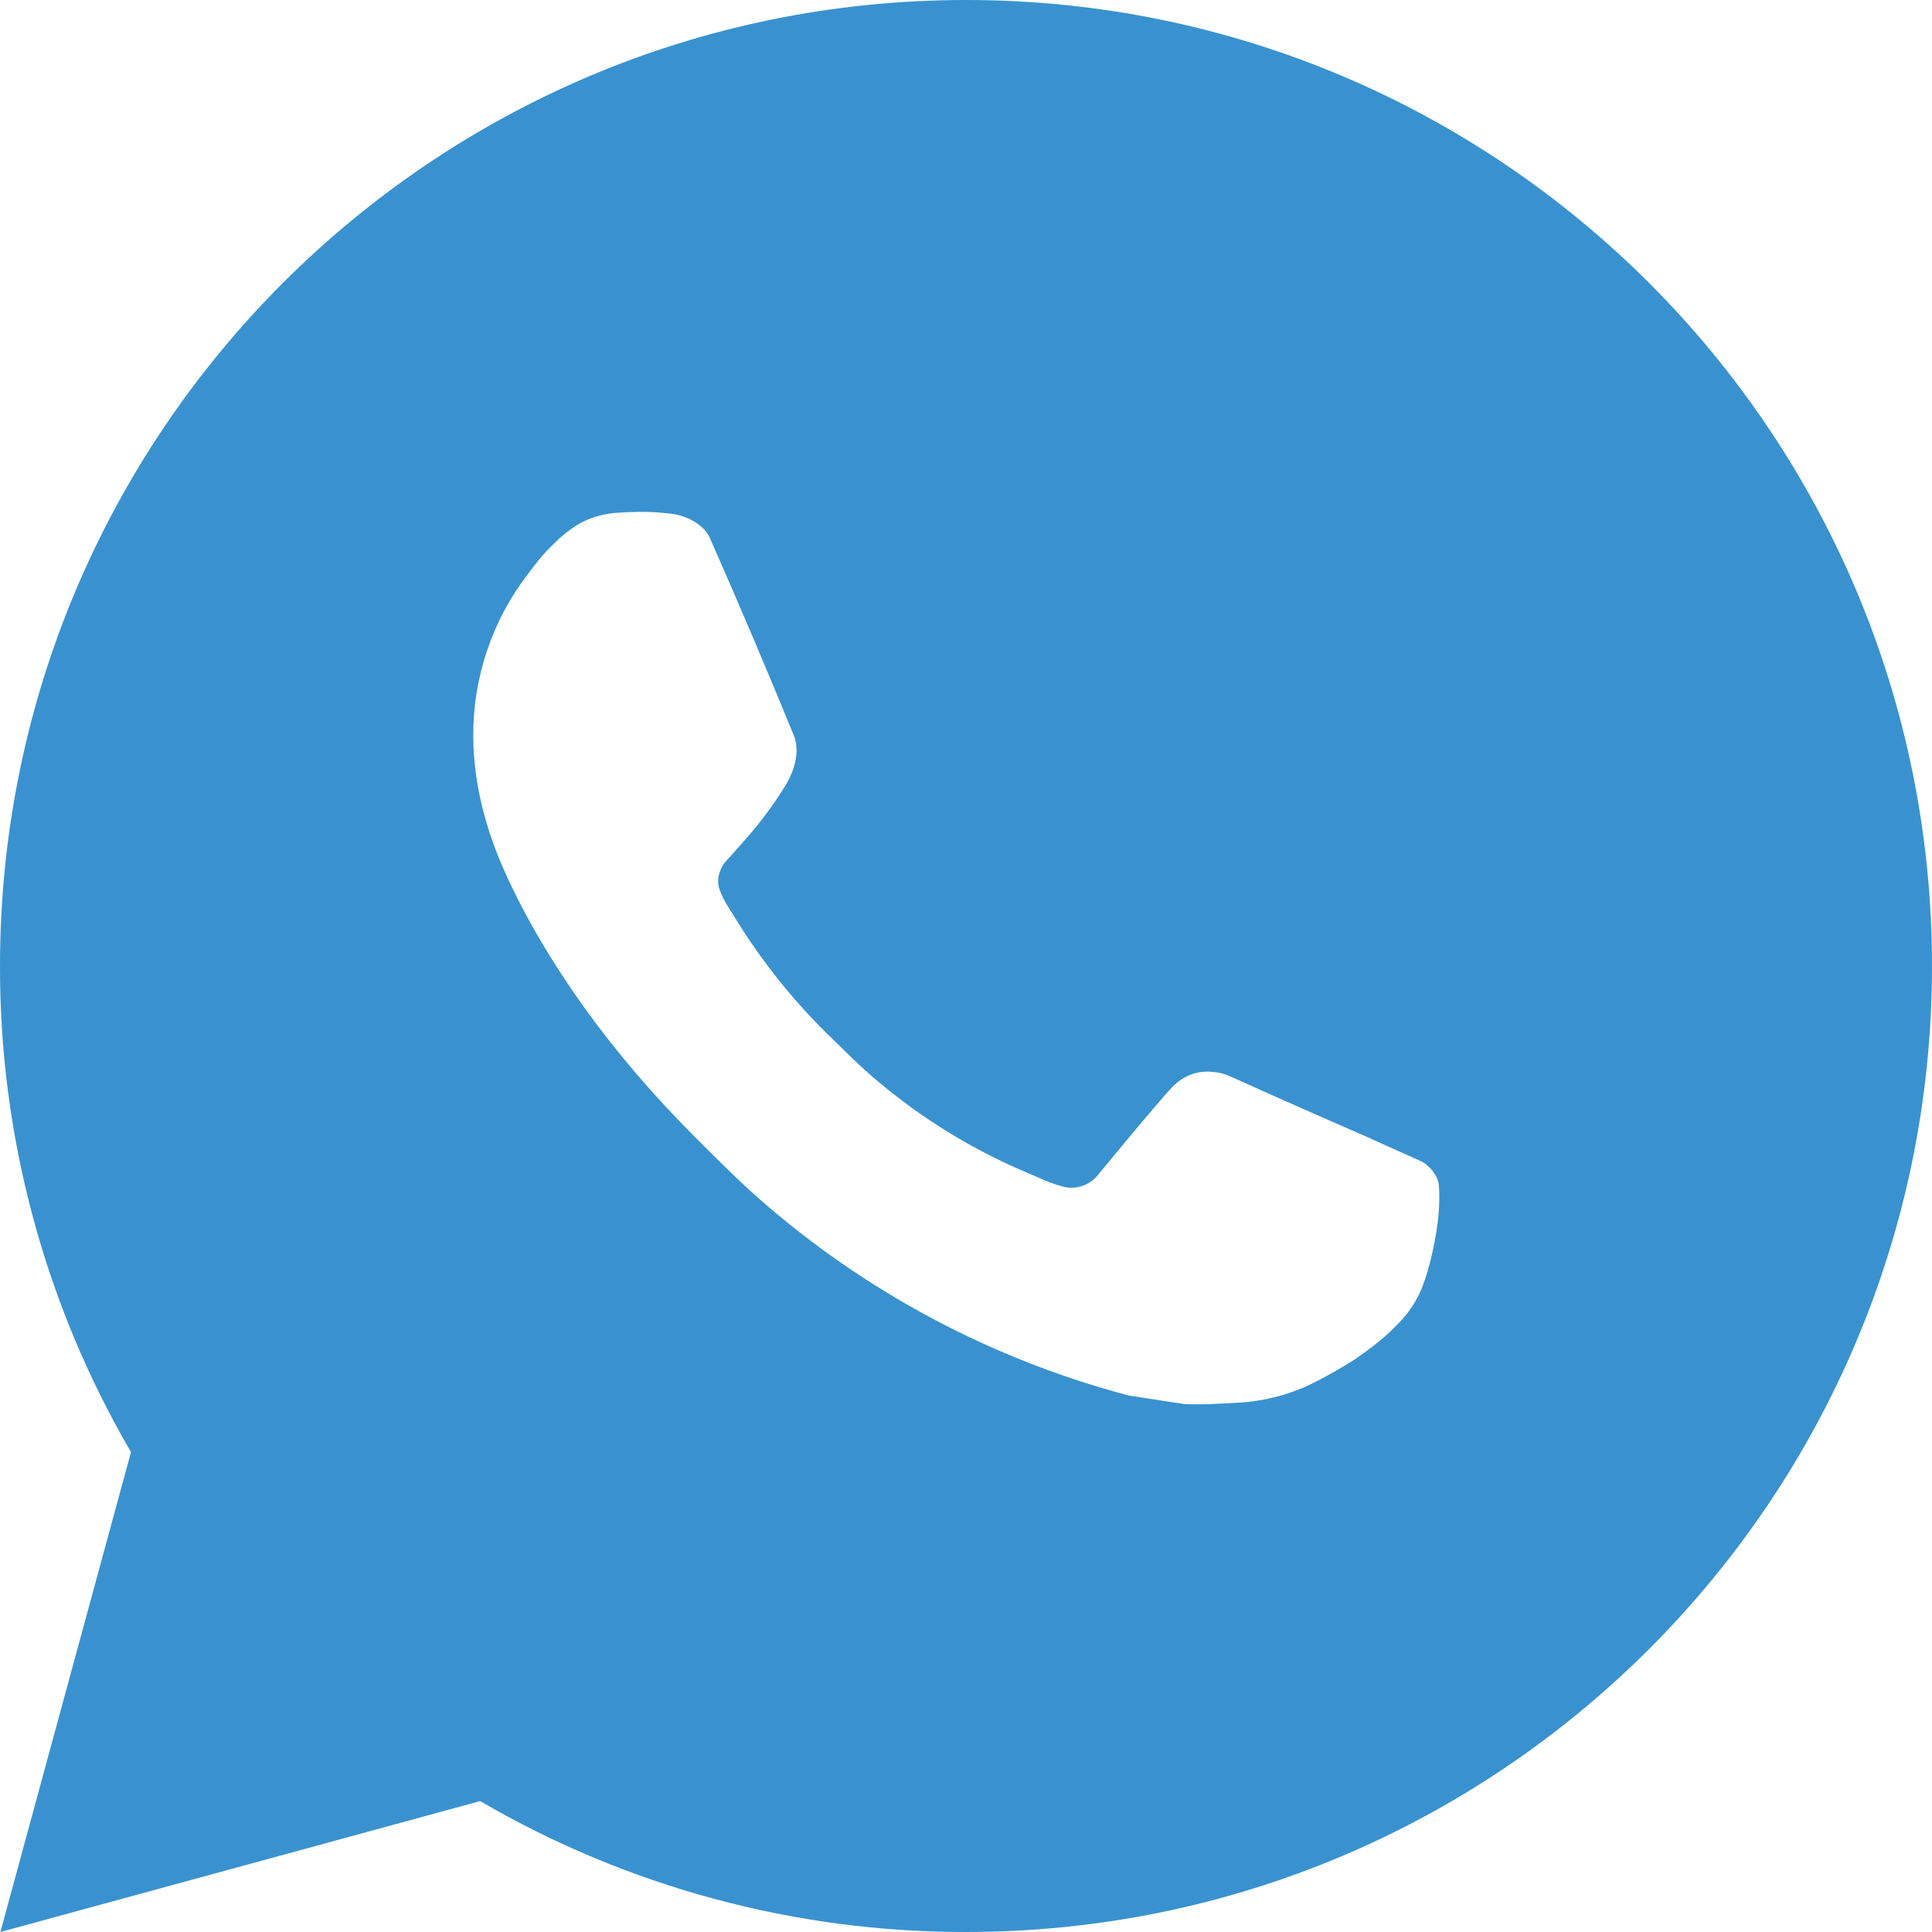 <?xml version="1.0" encoding="UTF-8"?>
<svg xmlns="http://www.w3.org/2000/svg" width="25" height="25" viewBox="0 0 25 25" fill="none">
  <path d="M12.5 0C19.404 0 25 5.596 25 12.5C25 19.404 19.404 25 12.5 25C10.291 25.003 8.121 24.419 6.213 23.306L0.005 25L1.695 18.79C0.581 16.881 -0.004 14.71 1.73504e-05 12.5C1.73504e-05 5.596 5.596 0 12.5 0ZM8.24 6.625L7.99 6.635C7.828 6.645 7.67 6.687 7.525 6.76C7.389 6.837 7.266 6.933 7.158 7.045C7.008 7.186 6.923 7.309 6.831 7.428C6.369 8.029 6.12 8.767 6.124 9.525C6.126 10.137 6.286 10.734 6.536 11.291C7.048 12.419 7.889 13.613 8.999 14.719C9.266 14.985 9.529 15.252 9.811 15.501C11.191 16.716 12.834 17.591 14.611 18.059L15.321 18.168C15.553 18.18 15.784 18.163 16.016 18.151C16.38 18.132 16.736 18.034 17.058 17.863C17.221 17.778 17.381 17.686 17.536 17.587C17.536 17.587 17.59 17.552 17.693 17.475C17.861 17.35 17.965 17.261 18.105 17.115C18.209 17.008 18.299 16.881 18.368 16.738C18.465 16.534 18.563 16.145 18.603 15.821C18.633 15.574 18.624 15.439 18.62 15.355C18.615 15.221 18.504 15.082 18.383 15.024L17.655 14.697C17.655 14.697 16.568 14.224 15.903 13.921C15.833 13.891 15.758 13.873 15.683 13.87C15.597 13.861 15.511 13.871 15.429 13.898C15.348 13.926 15.273 13.97 15.21 14.029C15.204 14.026 15.12 14.098 14.216 15.193C14.165 15.262 14.093 15.315 14.011 15.344C13.929 15.373 13.841 15.377 13.756 15.355C13.675 15.333 13.595 15.306 13.518 15.273C13.363 15.207 13.309 15.182 13.203 15.137C12.485 14.824 11.821 14.401 11.234 13.884C11.076 13.746 10.93 13.596 10.78 13.451C10.288 12.98 9.86 12.447 9.505 11.866L9.431 11.748C9.378 11.668 9.336 11.582 9.304 11.491C9.256 11.307 9.38 11.16 9.38 11.16C9.38 11.16 9.684 10.828 9.825 10.648C9.963 10.473 10.079 10.303 10.154 10.181C10.301 9.944 10.348 9.7 10.27 9.511C9.92 8.656 9.558 7.805 9.185 6.96C9.111 6.793 8.893 6.673 8.694 6.649C8.626 6.641 8.559 6.634 8.491 6.629C8.323 6.62 8.155 6.622 7.988 6.634L8.239 6.624L8.24 6.625Z" fill="#3992CF"></path>
</svg>
